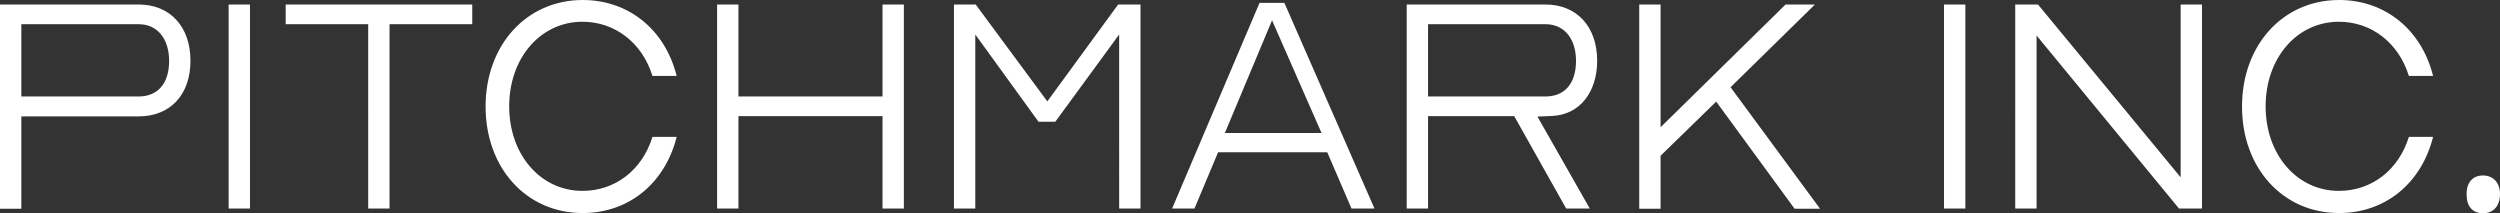 <svg xmlns="http://www.w3.org/2000/svg" data-name="Layer 2" viewBox="0 0 121.81 10.38"><rect x="0" y="0" width="121.81" height="10.38" fill="#333333" stroke="none"/><path d="M0 .22h6.76c1.53 0 2.52 1.08 2.52 2.74s-.99 2.71-2.52 2.71H1.04v4.5H0V.22ZM6.76 4.7c.93 0 1.48-.64 1.48-1.73s-.58-1.79-1.48-1.79H1.04V4.7h5.73ZM11.14.22h1.04v9.94h-1.04V.22Zm6.81.96h-4.03V.22h9.09v.96h-4.03v8.98h-1.04V1.18Zm5.71 4.01c0-3 2-5.19 4.73-5.19 2.23 0 4.01 1.43 4.58 3.7h-1.18c-.5-1.62-1.83-2.64-3.41-2.64-2.04 0-3.57 1.76-3.57 4.12s1.53 4.12 3.57 4.12c1.59 0 2.91-1.01 3.41-2.63h1.18c-.57 2.26-2.33 3.71-4.58 3.71-2.74 0-4.73-2.19-4.73-5.19ZM34.94.22h1.04V4.7H43V.22h1.04v9.94H43v-4.5h-7.02v4.5h-1.04V.22Zm11.53 0h1.07l3.49 4.72L54.48.22h1.09v9.94h-1.04V1.68l-3.11 4.25h-.82l-3.08-4.25v8.48h-1.04V.22Zm14.9-.08h1.21l4.39 10.02h-1.12l-1.18-2.74h-5.32l-1.15 2.74h-1.09L61.37.14Zm3.02 6.34L61.98.99l-2.3 5.49h4.7ZM68.54.22h6.76c1.53 0 2.52 1.08 2.52 2.74 0 1.51-.83 2.63-2.2 2.69l-.71.03 2.55 4.48h-1.15l-2.53-4.5h-4.2v4.5h-1.04V.22Zm6.77 4.48c.93 0 1.48-.64 1.48-1.73s-.58-1.79-1.48-1.79h-5.73V4.7h5.73ZM79.87.22h1.04V6.2L87 .22h1.43l-4.11 4.03 4.36 5.92h-1.24l-3.82-5.22-2.71 2.64v2.58h-1.04V.22Zm14.85 0h1.04v9.94h-1.04V.22Zm3.48 0h1.1l6.95 8.42V.22h1.04v9.94h-1.12l-6.94-8.43v8.43h-1.04V.22Zm11.04 4.97c0-3 2-5.19 4.73-5.19 2.23 0 4.01 1.43 4.58 3.7h-1.18c-.5-1.62-1.83-2.64-3.41-2.64-2.04 0-3.57 1.76-3.57 4.12s1.53 4.12 3.57 4.12c1.59 0 2.91-1.01 3.41-2.63h1.18c-.57 2.26-2.33 3.71-4.58 3.71-2.74 0-4.73-2.19-4.73-5.19Zm10.94 4.27c0-.57.3-.91.8-.91s.83.35.83.91-.31.93-.83.93-.8-.35-.8-.93Z" data-name="Layer 2" style="fill:#fff"/></svg>